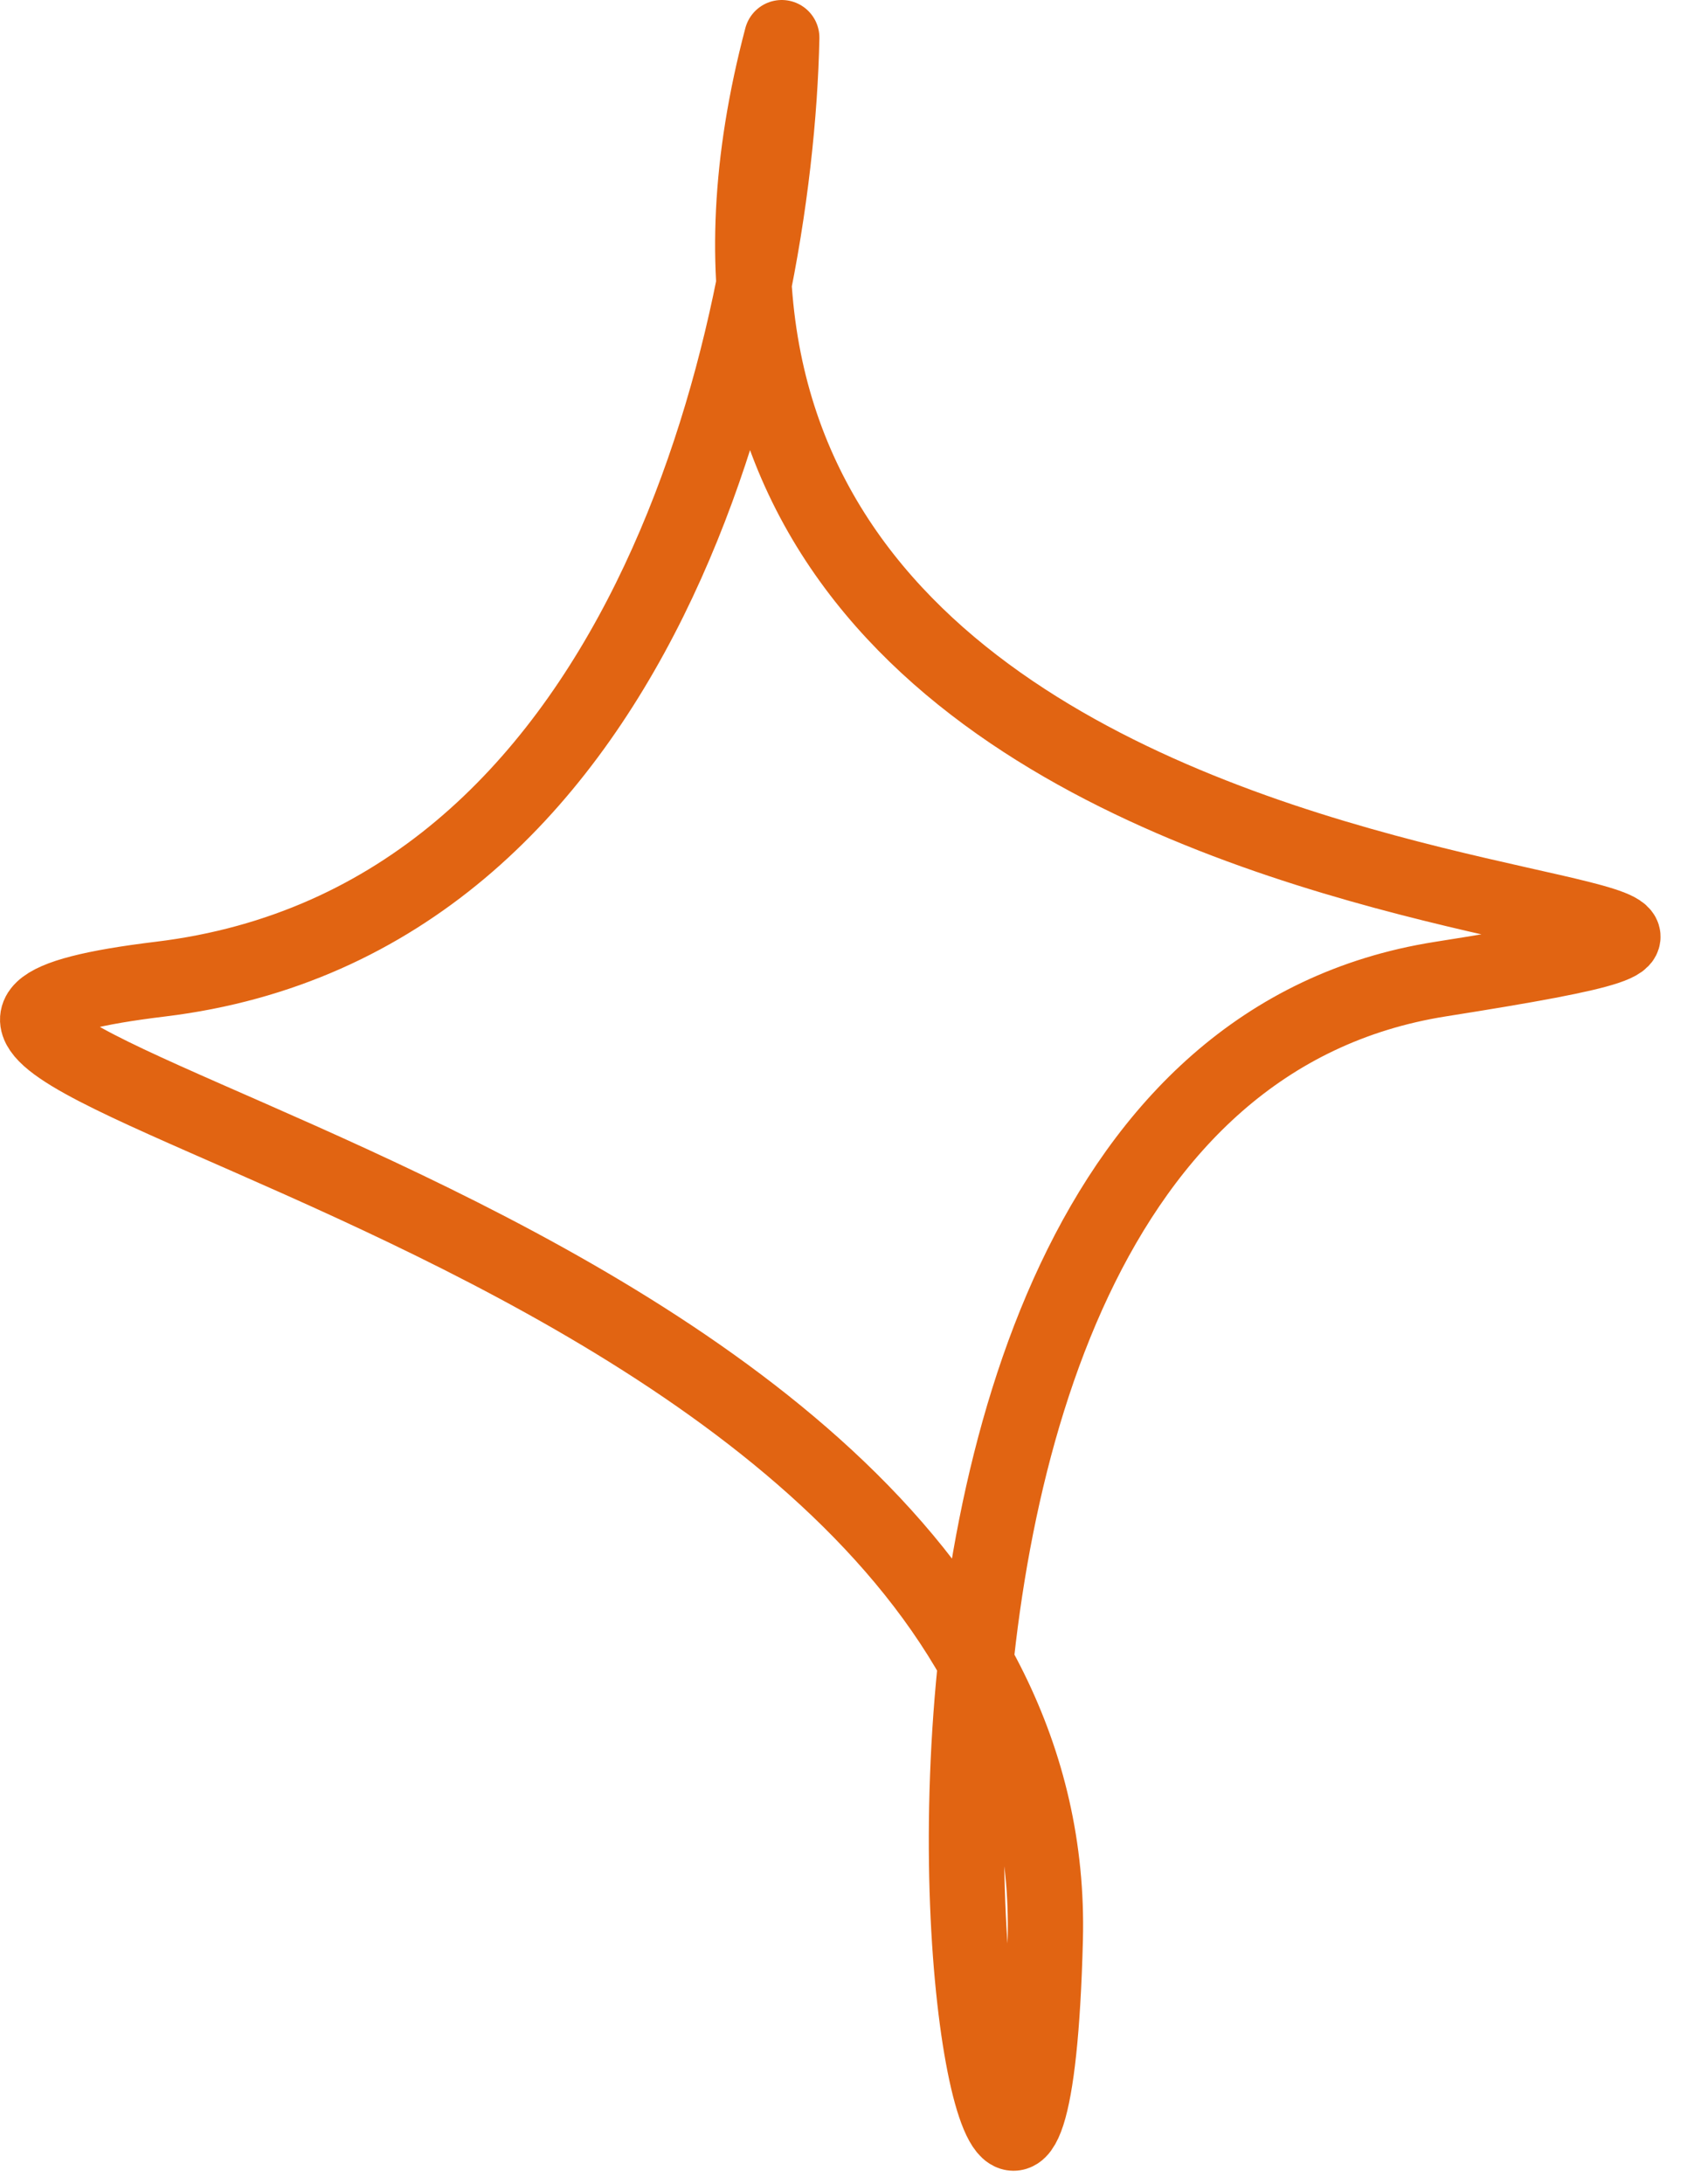 <?xml version="1.0" encoding="UTF-8"?> <svg xmlns="http://www.w3.org/2000/svg" width="45" height="58" viewBox="0 0 45 58" fill="none"> <path d="M20.767 1C20.6 9 17.085 24.446 4.267 26C-10.233 27.758 28.267 32 27.767 51.5C27.267 71 19.267 29 38.267 26C57.267 23 13.767 27.5 20.767 1Z" stroke="#E16412" stroke-width="2" stroke-linecap="round" stroke-linejoin="round"></path> </svg> 